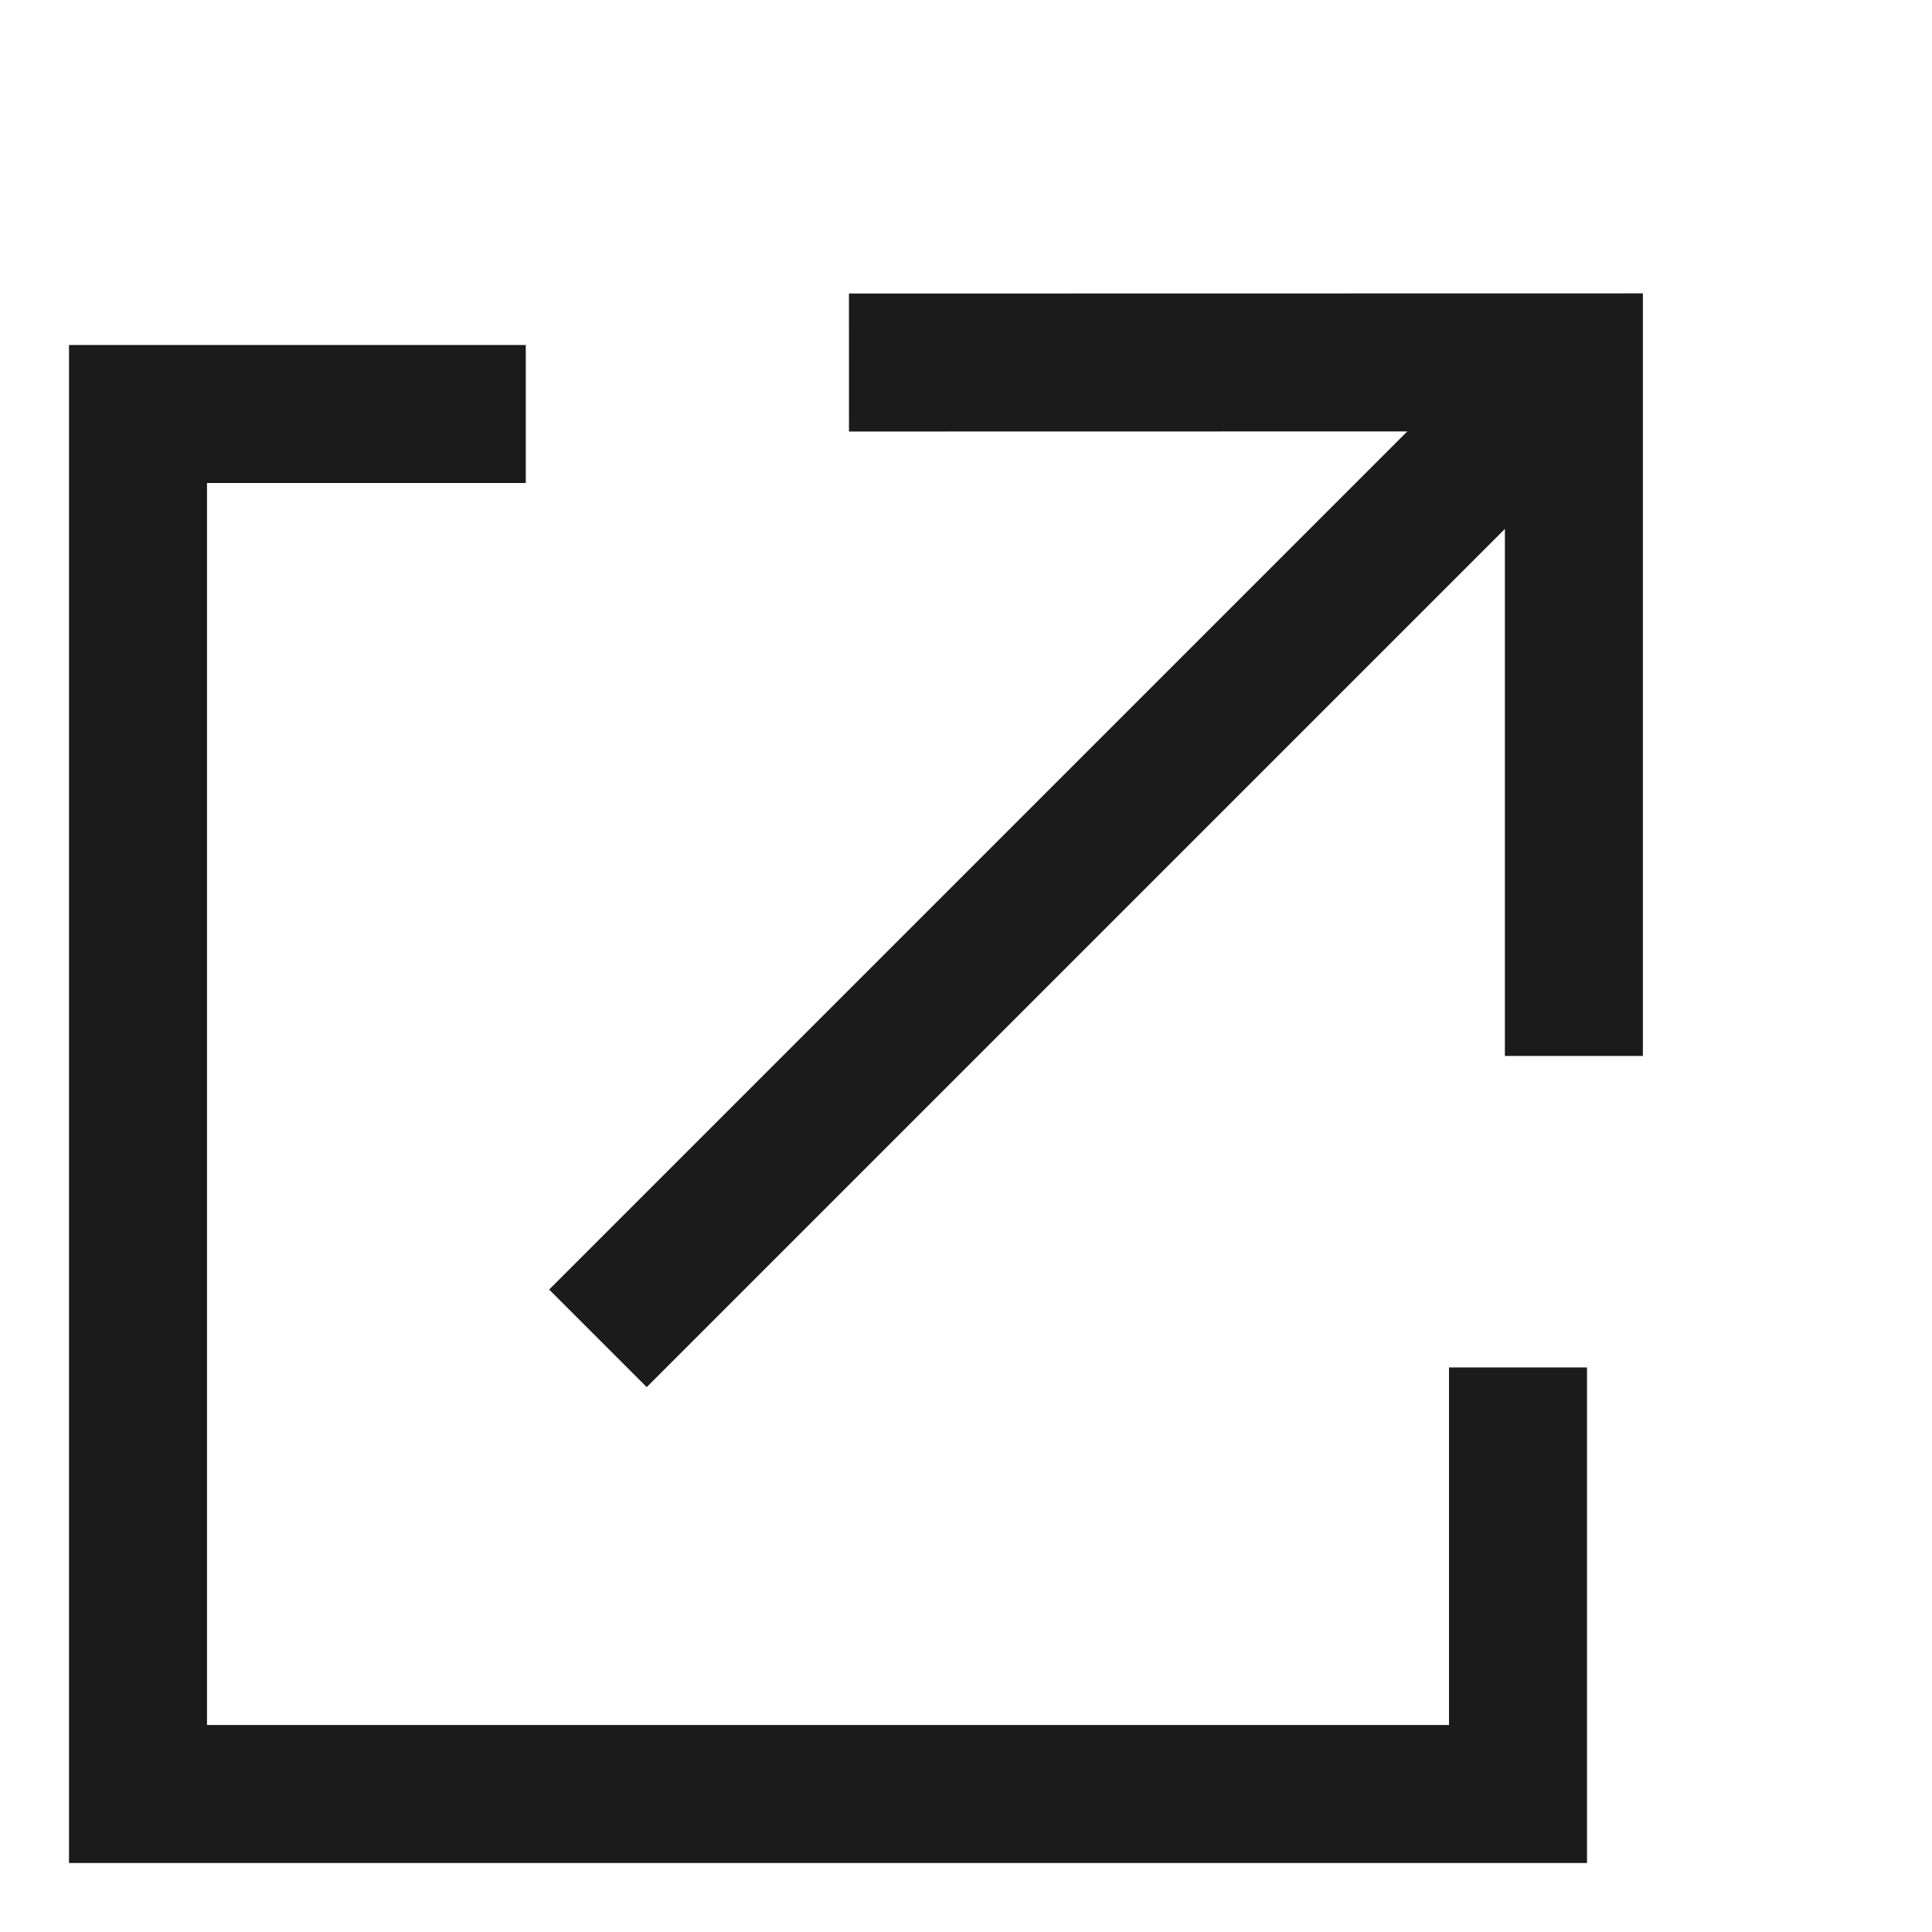 <svg width="14" height="14" viewBox="0 0 14 14" fill="none" xmlns="http://www.w3.org/2000/svg">
<path d="M3.81 3L1 3V13H11V9.909" stroke="#1B1B1B"/>
<path d="M11.405 7.652L11.405 2.626L6.152 2.627" stroke="#1B1B1B"/>
<line x1="11.404" y1="2.627" x2="4.333" y2="9.698" stroke="#1B1B1B"/>
</svg>
